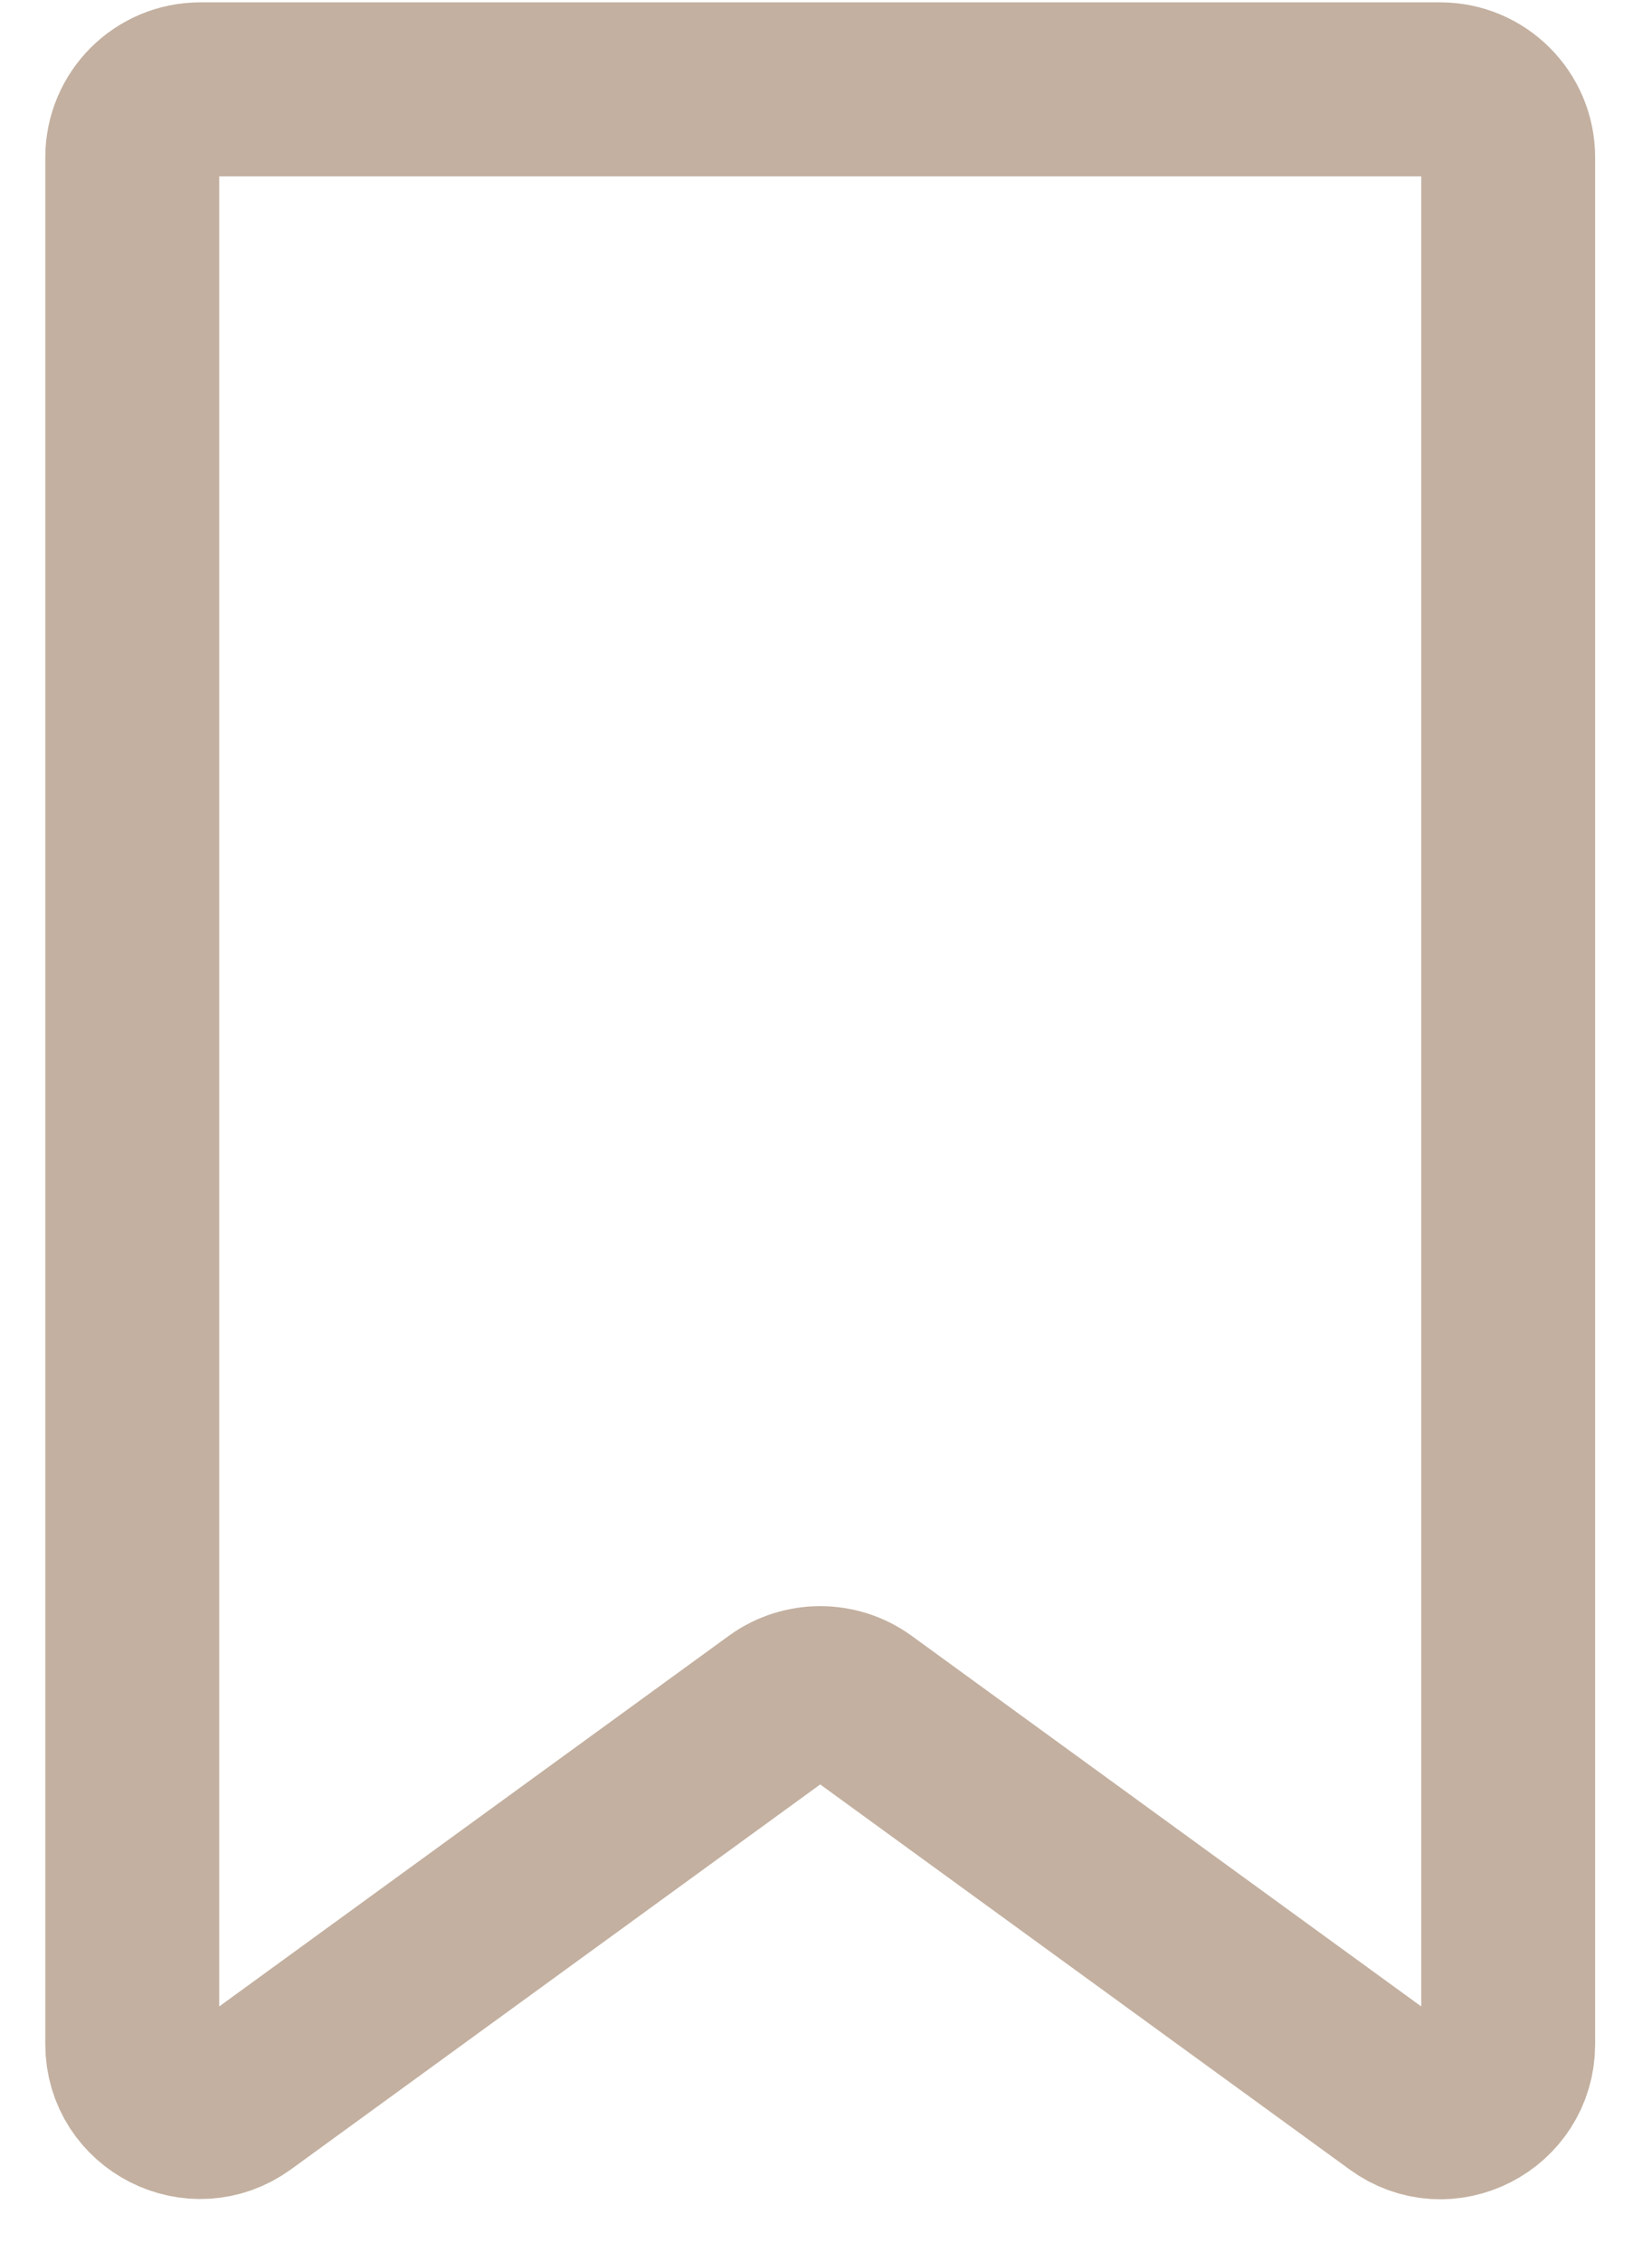 <svg width="19" height="26" viewBox="0 0 19 26" fill="none" xmlns="http://www.w3.org/2000/svg">
<path d="M17.346 1.809V23.497C17.346 24.132 16.622 24.507 16.107 24.125L9.894 19.609C9.621 19.412 9.246 19.412 8.973 19.609L2.76 24.125C2.246 24.5 1.521 24.132 1.521 23.497V1.809C1.521 1.377 1.871 1.027 2.303 1.027H16.564C16.996 1.027 17.346 1.377 17.346 1.809Z" stroke="#C3B0A0" stroke-width="2" stroke-miterlimit="10"/>
</svg>
